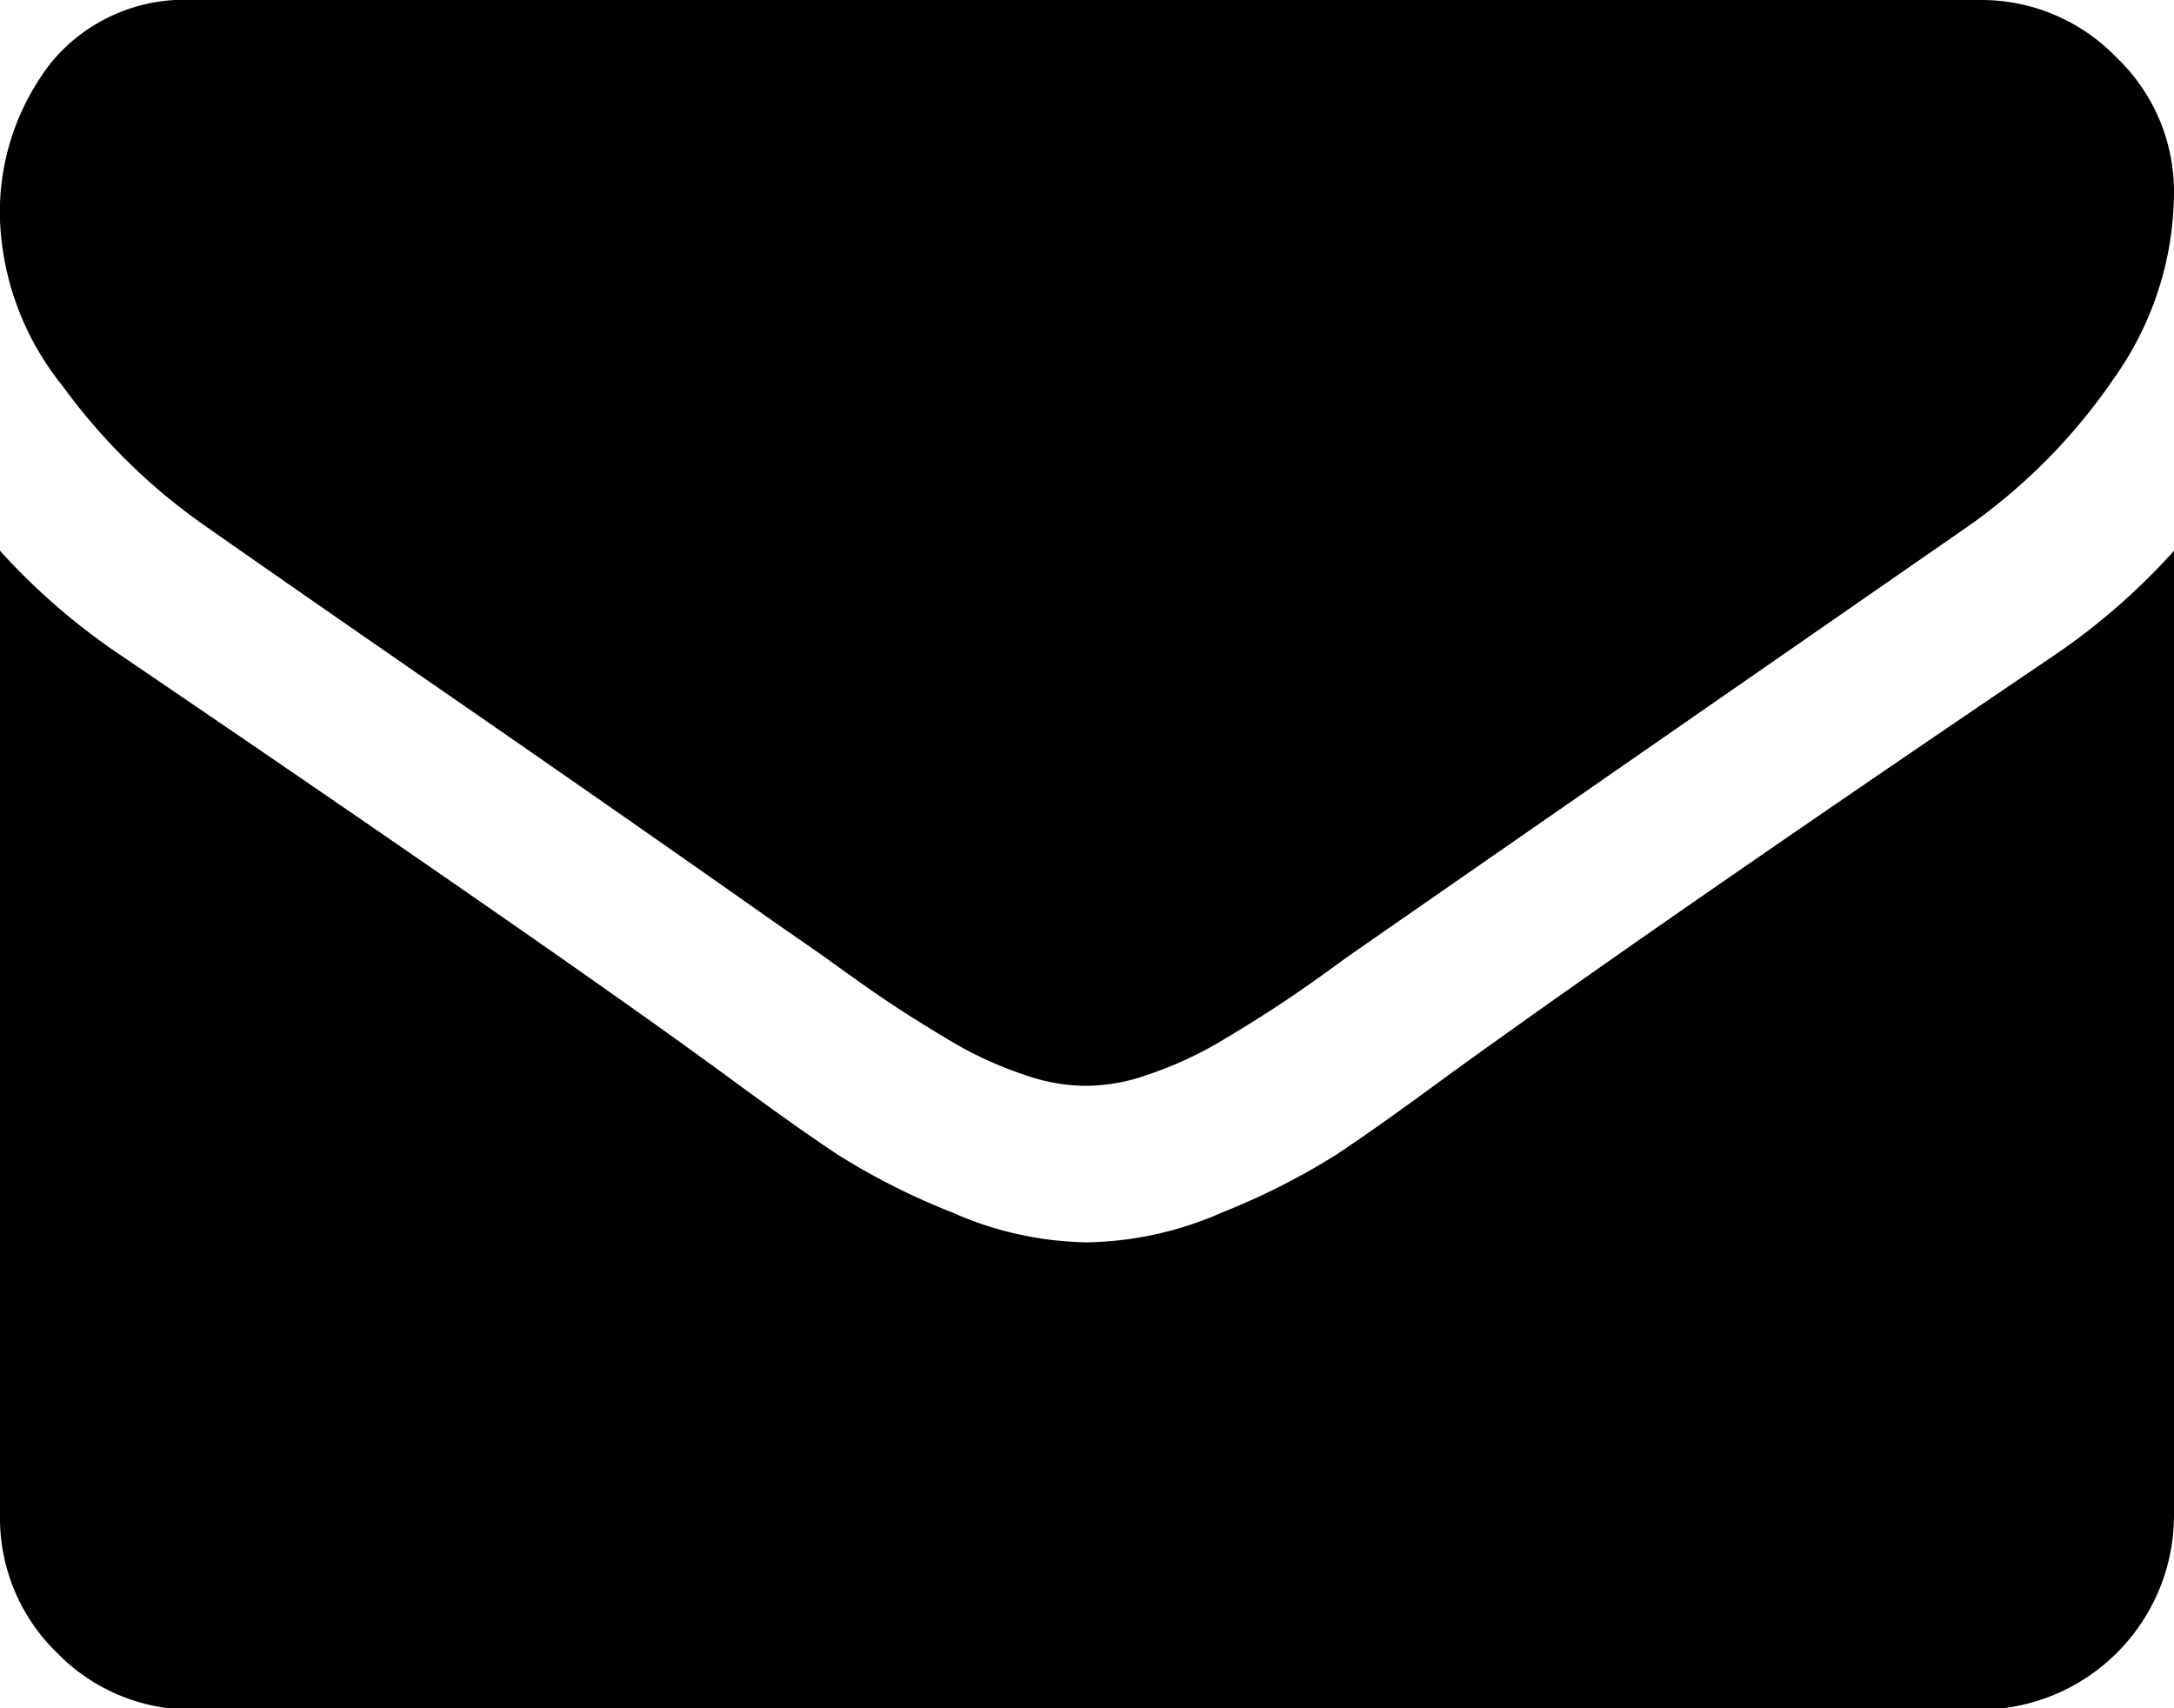 <svg id="Layer_1" data-name="Layer 1" xmlns="http://www.w3.org/2000/svg" viewBox="0 0 60.71 47.7"><path d="M61.77,6.25a9,9,0,0,1-1.66,5.12A16.21,16.21,0,0,1,56,15.54q-12.75,8.84-15.86,11l-1.44,1q-1.09.8-1.83,1.29c-.48.32-1.07.69-1.76,1.1a10.47,10.47,0,0,1-2,.91,5.19,5.19,0,0,1-1.69.31h-.07a5.19,5.19,0,0,1-1.69-.31,10.47,10.47,0,0,1-2-.91c-.69-.41-1.28-.78-1.76-1.1s-1.1-.76-1.83-1.29l-1.44-1c-2.06-1.45-5-3.51-8.88-6.19s-6.17-4.28-6.94-4.82a16.84,16.84,0,0,1-4-3.92A7.87,7.87,0,0,1,1.06,7,6.81,6.81,0,0,1,2.47,2.6a4.82,4.82,0,0,1,4-1.77H56.35a5.24,5.24,0,0,1,3.81,1.6A5.18,5.18,0,0,1,61.77,6.25Zm0,10v26.9a5.43,5.43,0,0,1-5.42,5.42H6.48a5.24,5.24,0,0,1-3.83-1.59,5.23,5.23,0,0,1-1.59-3.83V16.21a18.34,18.34,0,0,0,3.42,2.95Q16.75,27.5,21.32,30.85c1.29.95,2.33,1.69,3.13,2.22a19.35,19.35,0,0,0,3.21,1.62,9.61,9.61,0,0,0,3.72.83h.07a9.69,9.69,0,0,0,3.73-.83,19.61,19.61,0,0,0,3.2-1.62c.8-.53,1.84-1.27,3.13-2.22q5.76-4.17,16.87-11.69A18.33,18.33,0,0,0,61.77,16.21Z" transform="translate(-1.06 -0.83)"/></svg>